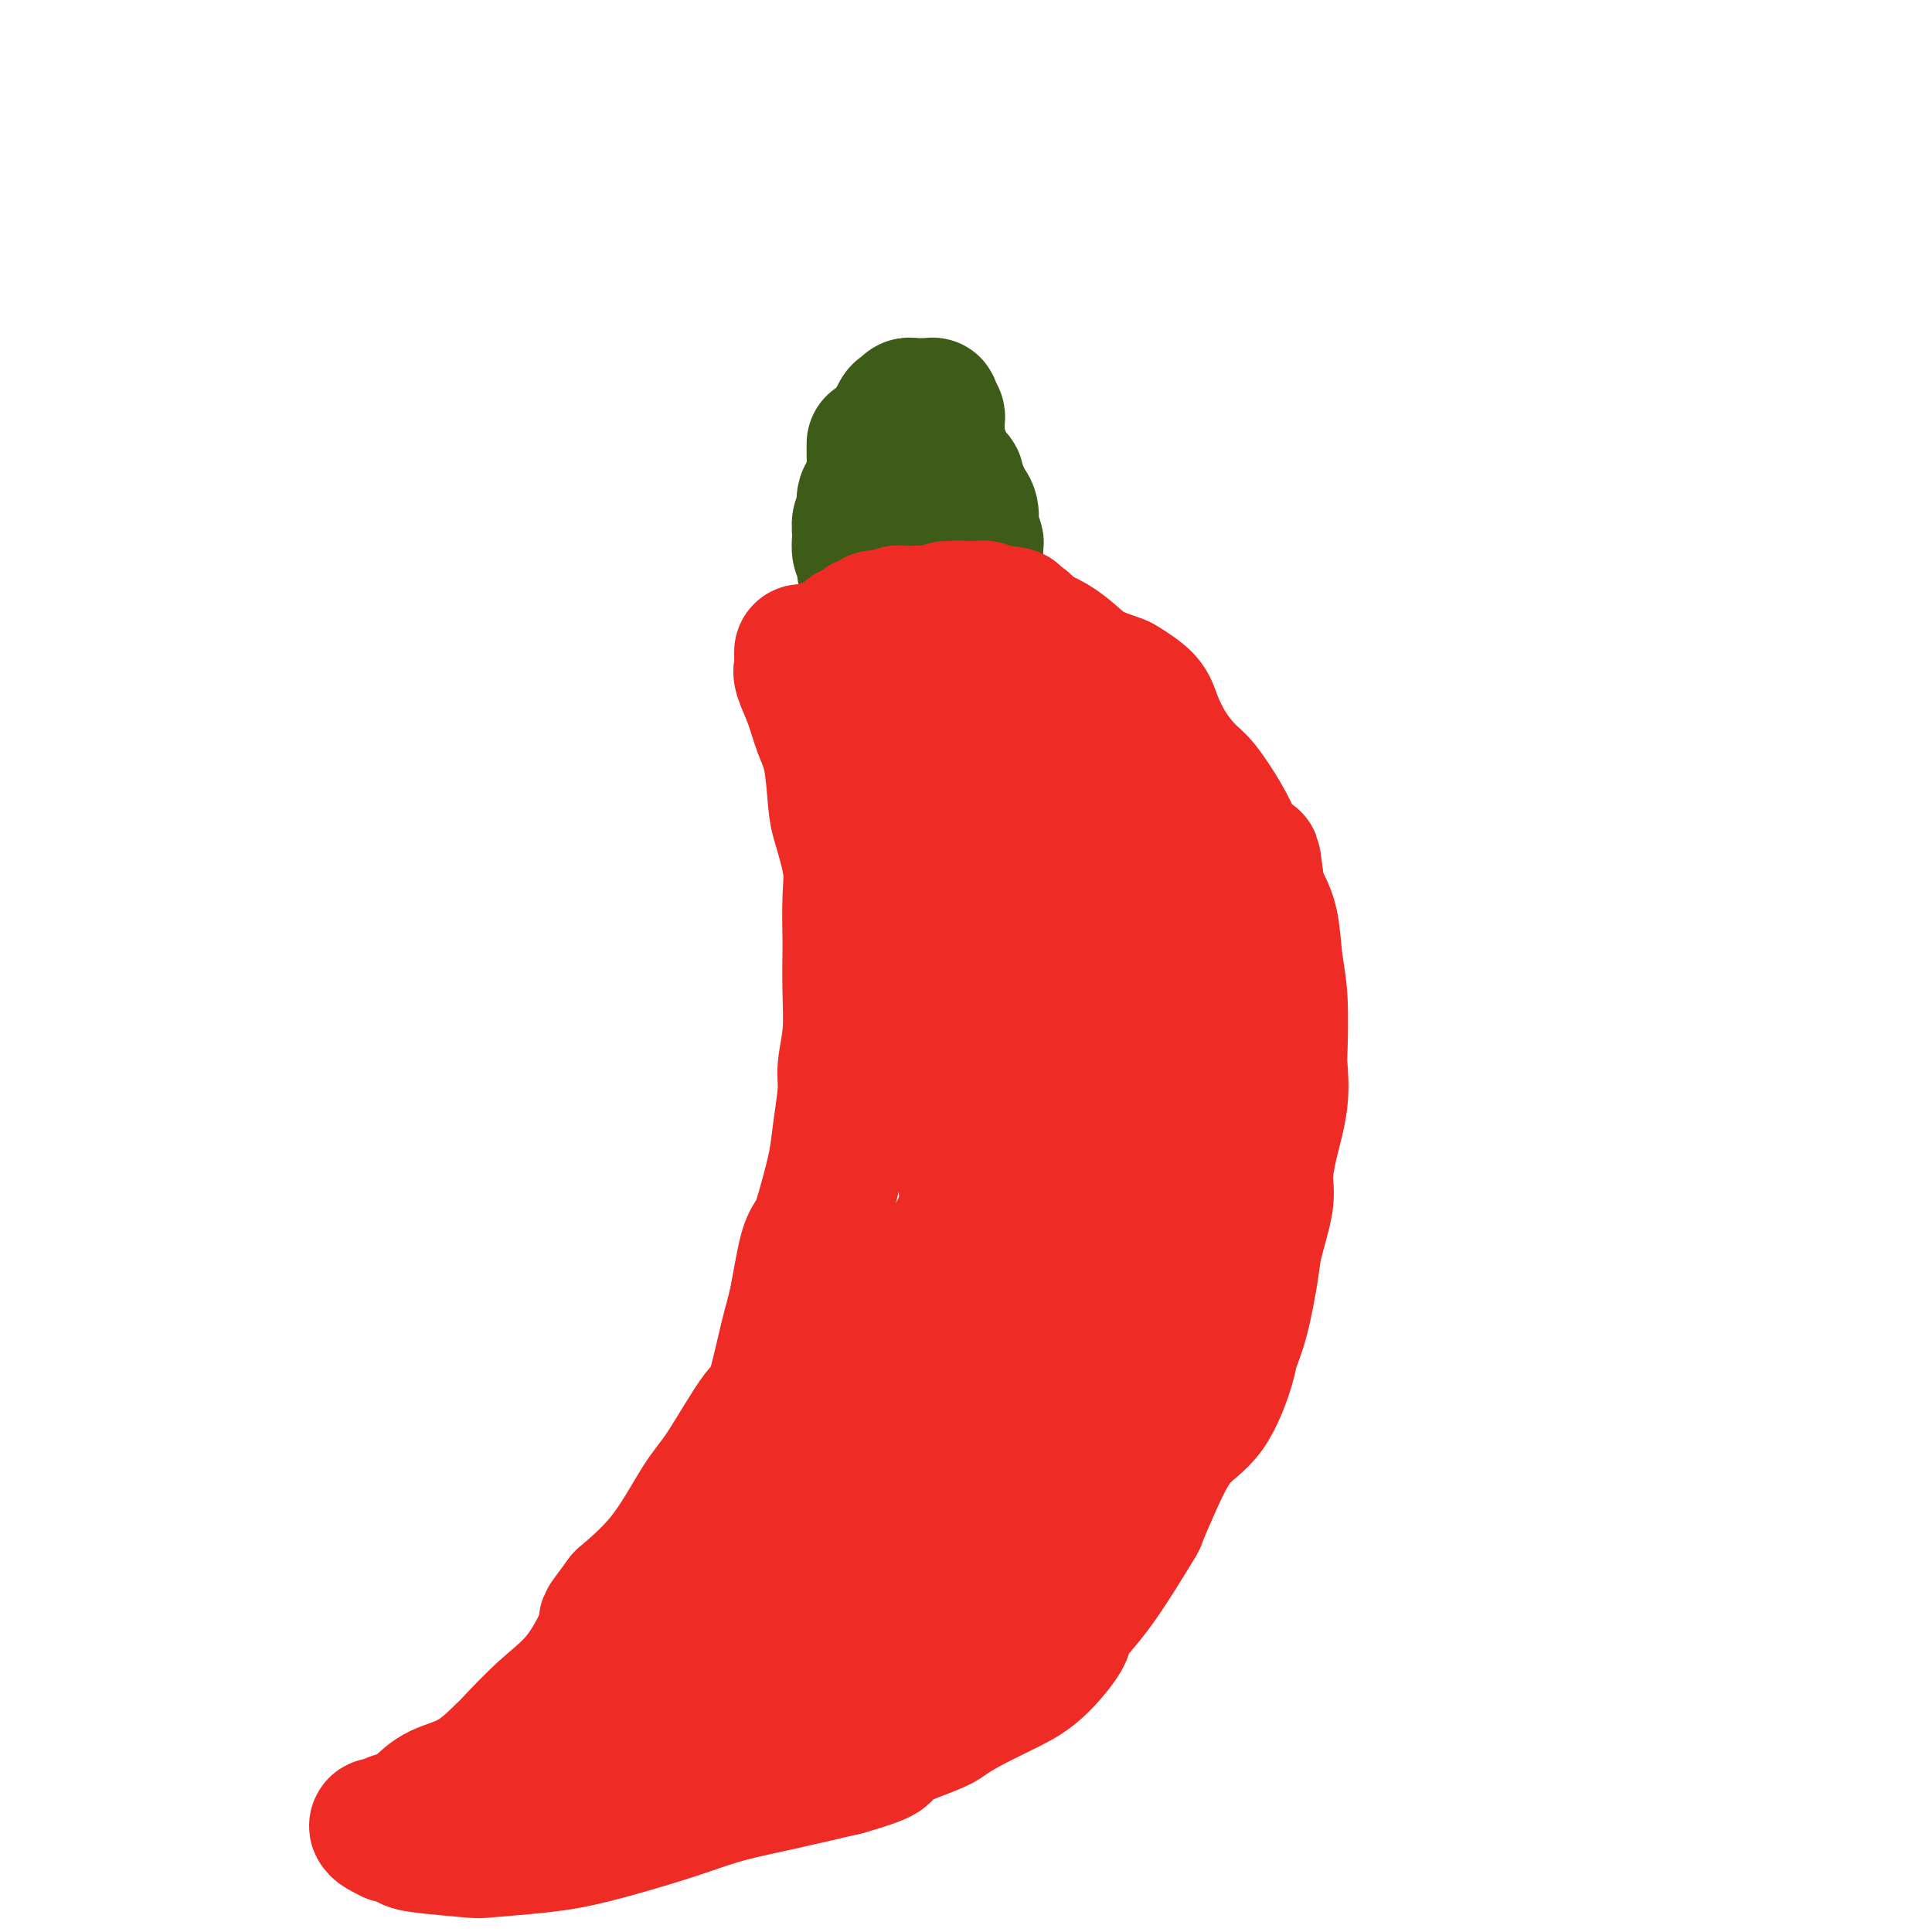 <svg viewBox='0 0 400 400' version='1.1' xmlns='http://www.w3.org/2000/svg' xmlns:xlink='http://www.w3.org/1999/xlink'><g fill='none' stroke='#EE2B24' stroke-width='28' stroke-linecap='round' stroke-linejoin='round'><path d='M166,135c-0.001,0.016 -0.002,0.033 0,0c0.002,-0.033 0.007,-0.114 0,0c-0.007,0.114 -0.024,0.424 0,1c0.024,0.576 0.090,1.419 0,2c-0.090,0.581 -0.336,0.901 0,2c0.336,1.099 1.255,2.979 2,5c0.745,2.021 1.318,4.185 2,6c0.682,1.815 1.475,3.282 2,6c0.525,2.718 0.782,6.687 1,9c0.218,2.313 0.398,2.971 1,5c0.602,2.029 1.625,5.428 2,8c0.375,2.572 0.102,4.317 0,7c-0.102,2.683 -0.031,6.304 0,8c0.031,1.696 0.023,1.468 0,3c-0.023,1.532 -0.062,4.824 0,8c0.062,3.176 0.225,6.236 0,9c-0.225,2.764 -0.837,5.231 -1,7c-0.163,1.769 0.122,2.841 0,5c-0.122,2.159 -0.651,5.404 -1,8c-0.349,2.596 -0.516,4.543 -1,7c-0.484,2.457 -1.283,5.426 -2,8c-0.717,2.574 -1.351,4.754 -2,6c-0.649,1.246 -1.314,1.557 -2,4c-0.686,2.443 -1.394,7.017 -2,10c-0.606,2.983 -1.111,4.374 -2,8c-0.889,3.626 -2.163,9.485 -3,12c-0.837,2.515 -1.238,1.685 -3,4c-1.762,2.315 -4.885,7.775 -7,11c-2.115,3.225 -3.223,4.214 -5,7c-1.777,2.786 -4.222,7.367 -7,11c-2.778,3.633 -5.889,6.316 -9,9'/><path d='M129,331c-5.272,7.124 -2.953,3.932 -3,5c-0.047,1.068 -2.460,6.394 -5,10c-2.540,3.606 -5.208,5.493 -8,8c-2.792,2.507 -5.710,5.634 -7,7c-1.290,1.366 -0.953,0.972 -2,2c-1.047,1.028 -3.478,3.480 -6,5c-2.522,1.520 -5.134,2.110 -7,3c-1.866,0.890 -2.986,2.081 -4,3c-1.014,0.919 -1.922,1.566 -3,2c-1.078,0.434 -2.326,0.655 -3,1c-0.674,0.345 -0.775,0.814 -1,1c-0.225,0.186 -0.575,0.087 -1,0c-0.425,-0.087 -0.926,-0.164 -1,0c-0.074,0.164 0.279,0.569 1,1c0.721,0.431 1.809,0.890 2,1c0.191,0.110 -0.514,-0.127 0,0c0.514,0.127 2.248,0.620 3,1c0.752,0.380 0.521,0.648 3,1c2.479,0.352 7.669,0.790 10,1c2.331,0.210 1.805,0.194 4,0c2.195,-0.194 7.112,-0.566 11,-1c3.888,-0.434 6.746,-0.931 11,-2c4.254,-1.069 9.902,-2.712 14,-4c4.098,-1.288 6.645,-2.222 9,-3c2.355,-0.778 4.519,-1.402 7,-2c2.481,-0.598 5.280,-1.171 9,-2c3.720,-0.829 8.360,-1.915 13,-3'/><path d='M175,366c11.063,-3.162 7.221,-3.066 8,-4c0.779,-0.934 6.180,-2.897 9,-4c2.820,-1.103 3.058,-1.346 4,-2c0.942,-0.654 2.589,-1.720 5,-3c2.411,-1.280 5.586,-2.774 8,-4c2.414,-1.226 4.069,-2.186 6,-4c1.931,-1.814 4.140,-4.484 5,-6c0.860,-1.516 0.372,-1.880 1,-3c0.628,-1.120 2.372,-2.998 4,-5c1.628,-2.002 3.140,-4.128 5,-7c1.860,-2.872 4.069,-6.489 5,-8c0.931,-1.511 0.586,-0.915 1,-2c0.414,-1.085 1.588,-3.850 3,-7c1.412,-3.150 3.064,-6.686 5,-9c1.936,-2.314 4.158,-3.406 6,-6c1.842,-2.594 3.304,-6.689 4,-9c0.696,-2.311 0.625,-2.838 1,-4c0.375,-1.162 1.196,-2.959 2,-6c0.804,-3.041 1.590,-7.328 2,-10c0.410,-2.672 0.443,-3.731 1,-6c0.557,-2.269 1.638,-5.749 2,-8c0.362,-2.251 0.006,-3.271 0,-5c-0.006,-1.729 0.339,-4.165 1,-7c0.661,-2.835 1.638,-6.068 2,-9c0.362,-2.932 0.109,-5.564 0,-7c-0.109,-1.436 -0.074,-1.675 0,-4c0.074,-2.325 0.188,-6.736 0,-10c-0.188,-3.264 -0.679,-5.380 -1,-8c-0.321,-2.620 -0.471,-5.744 -1,-8c-0.529,-2.256 -1.437,-3.645 -2,-5c-0.563,-1.355 -0.782,-2.678 -1,-4'/><path d='M260,182c-0.852,-7.340 -0.481,-2.688 -1,-2c-0.519,0.688 -1.927,-2.586 -3,-5c-1.073,-2.414 -1.811,-3.969 -3,-6c-1.189,-2.031 -2.830,-4.539 -4,-6c-1.170,-1.461 -1.869,-1.877 -3,-3c-1.131,-1.123 -2.695,-2.955 -4,-5c-1.305,-2.045 -2.351,-4.305 -3,-6c-0.649,-1.695 -0.900,-2.827 -2,-4c-1.100,-1.173 -3.048,-2.387 -4,-3c-0.952,-0.613 -0.906,-0.626 -2,-1c-1.094,-0.374 -3.327,-1.108 -5,-2c-1.673,-0.892 -2.786,-1.940 -4,-3c-1.214,-1.060 -2.527,-2.130 -4,-3c-1.473,-0.870 -3.105,-1.538 -4,-2c-0.895,-0.462 -1.055,-0.716 -2,-1c-0.945,-0.284 -2.677,-0.598 -4,-1c-1.323,-0.402 -2.237,-0.892 -3,-1c-0.763,-0.108 -1.376,0.166 -2,0c-0.624,-0.166 -1.260,-0.772 -2,-1c-0.740,-0.228 -1.583,-0.076 -2,0c-0.417,0.076 -0.409,0.077 -1,0c-0.591,-0.077 -1.781,-0.233 -3,0c-1.219,0.233 -2.467,0.855 -3,1c-0.533,0.145 -0.352,-0.186 -1,0c-0.648,0.186 -2.125,0.890 -3,2c-0.875,1.110 -1.149,2.625 -2,4c-0.851,1.375 -2.278,2.609 -3,4c-0.722,1.391 -0.740,2.940 -1,4c-0.260,1.060 -0.762,1.632 -1,4c-0.238,2.368 -0.211,6.534 0,9c0.211,2.466 0.605,3.233 1,4'/><path d='M182,159c0.533,2.634 1.364,2.720 4,3c2.636,0.280 7.075,0.755 9,1c1.925,0.245 1.335,0.262 3,-1c1.665,-1.262 5.585,-3.801 8,-6c2.415,-2.199 3.325,-4.057 4,-6c0.675,-1.943 1.116,-3.970 1,-5c-0.116,-1.030 -0.789,-1.061 -2,-2c-1.211,-0.939 -2.962,-2.784 -5,-4c-2.038,-1.216 -4.365,-1.802 -7,-2c-2.635,-0.198 -5.580,-0.006 -7,0c-1.420,0.006 -1.316,-0.172 -2,0c-0.684,0.172 -2.155,0.694 -3,1c-0.845,0.306 -1.062,0.394 -1,2c0.062,1.606 0.405,4.728 1,7c0.595,2.272 1.442,3.693 3,5c1.558,1.307 3.827,2.500 5,3c1.173,0.500 1.250,0.306 2,0c0.750,-0.306 2.173,-0.723 3,-2c0.827,-1.277 1.059,-3.414 1,-5c-0.059,-1.586 -0.410,-2.621 -2,-4c-1.590,-1.379 -4.419,-3.101 -6,-4c-1.581,-0.899 -1.912,-0.973 -3,-1c-1.088,-0.027 -2.931,-0.006 -4,0c-1.069,0.006 -1.362,-0.002 -2,0c-0.638,0.002 -1.621,0.014 -2,0c-0.379,-0.014 -0.153,-0.055 0,0c0.153,0.055 0.234,0.207 0,0c-0.234,-0.207 -0.781,-0.773 -1,-1c-0.219,-0.227 -0.109,-0.113 0,0'/><path d='M179,138c-2.950,-1.127 -1.325,-0.946 -1,-1c0.325,-0.054 -0.650,-0.343 -1,-1c-0.350,-0.657 -0.076,-1.682 0,-2c0.076,-0.318 -0.047,0.070 0,0c0.047,-0.070 0.265,-0.597 0,-1c-0.265,-0.403 -1.014,-0.682 -1,-1c0.014,-0.318 0.791,-0.674 1,-1c0.209,-0.326 -0.151,-0.622 0,-1c0.151,-0.378 0.814,-0.837 1,-1c0.186,-0.163 -0.105,-0.029 0,0c0.105,0.029 0.605,-0.046 1,0c0.395,0.046 0.686,0.212 1,0c0.314,-0.212 0.650,-0.804 1,-1c0.350,-0.196 0.713,0.003 1,0c0.287,-0.003 0.498,-0.208 1,0c0.502,0.208 1.297,0.827 2,1c0.703,0.173 1.316,-0.102 2,0c0.684,0.102 1.438,0.581 2,1c0.562,0.419 0.931,0.777 2,1c1.069,0.223 2.837,0.312 4,1c1.163,0.688 1.720,1.974 3,3c1.280,1.026 3.282,1.791 6,3c2.718,1.209 6.151,2.862 8,4c1.849,1.138 2.113,1.762 3,3c0.887,1.238 2.395,3.090 4,5c1.605,1.910 3.305,3.879 4,5c0.695,1.121 0.385,1.394 1,2c0.615,0.606 2.154,1.544 3,4c0.846,2.456 0.997,6.431 1,10c0.003,3.569 -0.142,6.734 -1,11c-0.858,4.266 -2.429,9.633 -4,15'/><path d='M223,197c-1.819,7.696 -3.867,13.936 -5,17c-1.133,3.064 -1.353,2.952 -3,6c-1.647,3.048 -4.723,9.256 -7,13c-2.277,3.744 -3.756,5.023 -5,6c-1.244,0.977 -2.254,1.652 -3,2c-0.746,0.348 -1.227,0.370 -2,-2c-0.773,-2.370 -1.839,-7.133 -2,-13c-0.161,-5.867 0.584,-12.837 1,-21c0.416,-8.163 0.504,-17.519 1,-25c0.496,-7.481 1.401,-13.088 2,-18c0.599,-4.912 0.892,-9.129 1,-11c0.108,-1.871 0.029,-1.398 0,-1c-0.029,0.398 -0.009,0.719 0,1c0.009,0.281 0.008,0.521 0,4c-0.008,3.479 -0.023,10.198 0,18c0.023,7.802 0.083,16.686 0,22c-0.083,5.314 -0.308,7.058 0,13c0.308,5.942 1.151,16.082 2,23c0.849,6.918 1.706,10.614 2,13c0.294,2.386 0.025,3.463 0,4c-0.025,0.537 0.193,0.535 0,1c-0.193,0.465 -0.797,1.398 0,-1c0.797,-2.398 2.996,-8.126 5,-14c2.004,-5.874 3.813,-11.894 5,-19c1.187,-7.106 1.751,-15.298 2,-20c0.249,-4.702 0.181,-5.913 0,-9c-0.181,-3.087 -0.477,-8.051 -1,-11c-0.523,-2.949 -1.274,-3.883 -2,-4c-0.726,-0.117 -1.426,0.584 -3,2c-1.574,1.416 -4.021,3.547 -6,10c-1.979,6.453 -3.489,17.226 -5,28'/><path d='M200,211c-0.858,10.554 -0.503,22.940 0,34c0.503,11.060 1.155,20.795 2,28c0.845,7.205 1.885,11.880 3,14c1.115,2.120 2.307,1.687 3,2c0.693,0.313 0.889,1.374 3,-2c2.111,-3.374 6.139,-11.183 8,-19c1.861,-7.817 1.556,-15.641 2,-25c0.444,-9.359 1.636,-20.253 2,-26c0.364,-5.747 -0.100,-6.347 0,-10c0.100,-3.653 0.762,-10.359 1,-14c0.238,-3.641 0.050,-4.216 0,-5c-0.050,-0.784 0.036,-1.776 0,0c-0.036,1.776 -0.195,6.318 -1,10c-0.805,3.682 -2.254,6.502 -3,13c-0.746,6.498 -0.787,16.675 -1,25c-0.213,8.325 -0.596,14.798 -1,20c-0.404,5.202 -0.827,9.132 -1,11c-0.173,1.868 -0.096,1.672 0,2c0.096,0.328 0.210,1.178 1,-3c0.790,-4.178 2.257,-13.384 4,-23c1.743,-9.616 3.763,-19.642 4,-28c0.237,-8.358 -1.309,-15.050 -2,-19c-0.691,-3.950 -0.529,-5.160 -1,-7c-0.471,-1.840 -1.576,-4.310 -2,-5c-0.424,-0.690 -0.166,0.400 0,0c0.166,-0.400 0.241,-2.288 0,1c-0.241,3.288 -0.797,11.754 -1,16c-0.203,4.246 -0.055,4.272 0,9c0.055,4.728 0.015,14.158 0,21c-0.015,6.842 -0.004,11.098 0,14c0.004,2.902 0.002,4.451 0,6'/><path d='M220,251c-0.155,10.152 -0.041,2.034 0,0c0.041,-2.034 0.009,2.018 0,1c-0.009,-1.018 0.006,-7.105 1,-14c0.994,-6.895 2.966,-14.597 6,-22c3.034,-7.403 7.131,-14.506 9,-19c1.869,-4.494 1.510,-6.380 2,-9c0.490,-2.620 1.828,-5.975 3,-8c1.172,-2.025 2.178,-2.718 3,-3c0.822,-0.282 1.460,-0.151 2,0c0.540,0.151 0.982,0.322 2,2c1.018,1.678 2.611,4.864 4,9c1.389,4.136 2.574,9.223 3,14c0.426,4.777 0.093,9.245 0,14c-0.093,4.755 0.053,9.797 -1,14c-1.053,4.203 -3.305,7.568 -5,10c-1.695,2.432 -2.835,3.931 -4,6c-1.165,2.069 -2.357,4.707 -5,7c-2.643,2.293 -6.736,4.240 -10,7c-3.264,2.760 -5.697,6.334 -7,8c-1.303,1.666 -1.476,1.424 -2,2c-0.524,0.576 -1.400,1.970 -2,3c-0.600,1.030 -0.926,1.697 -1,2c-0.074,0.303 0.102,0.242 0,1c-0.102,0.758 -0.483,2.336 0,0c0.483,-2.336 1.828,-8.587 3,-15c1.172,-6.413 2.170,-12.987 3,-17c0.830,-4.013 1.493,-5.465 2,-9c0.507,-3.535 0.859,-9.153 1,-12c0.141,-2.847 0.070,-2.924 0,-3'/><path d='M227,220c1.643,-9.490 1.249,-5.215 -1,0c-2.249,5.215 -6.354,11.368 -11,19c-4.646,7.632 -9.834,16.742 -16,29c-6.166,12.258 -13.312,27.665 -17,36c-3.688,8.335 -3.919,9.597 -7,15c-3.081,5.403 -9.011,14.947 -12,20c-2.989,5.053 -3.038,5.614 -3,6c0.038,0.386 0.164,0.596 0,0c-0.164,-0.596 -0.619,-1.999 1,-8c1.619,-6.001 5.311,-16.602 9,-26c3.689,-9.398 7.376,-17.595 12,-26c4.624,-8.405 10.186,-17.018 15,-25c4.814,-7.982 8.881,-15.333 11,-19c2.119,-3.667 2.289,-3.651 3,-4c0.711,-0.349 1.962,-1.064 3,-2c1.038,-0.936 1.865,-2.095 -1,3c-2.865,5.095 -9.420,16.443 -13,22c-3.580,5.557 -4.185,5.322 -7,11c-2.815,5.678 -7.838,17.268 -13,27c-5.162,9.732 -10.461,17.607 -14,24c-3.539,6.393 -5.317,11.305 -7,14c-1.683,2.695 -3.270,3.173 -4,4c-0.730,0.827 -0.603,2.004 0,0c0.603,-2.004 1.683,-7.189 5,-14c3.317,-6.811 8.872,-15.248 14,-25c5.128,-9.752 9.828,-20.818 13,-27c3.172,-6.182 4.814,-7.480 7,-11c2.186,-3.520 4.916,-9.263 6,-12c1.084,-2.737 0.523,-2.468 1,-3c0.477,-0.532 1.994,-1.866 0,2c-1.994,3.866 -7.497,12.933 -13,22'/><path d='M188,272c-4.831,9.517 -10.409,21.310 -14,28c-3.591,6.690 -5.195,8.275 -9,14c-3.805,5.725 -9.811,15.588 -14,22c-4.189,6.412 -6.561,9.373 -10,12c-3.439,2.627 -7.945,4.922 -10,6c-2.055,1.078 -1.660,0.940 -2,1c-0.340,0.060 -1.416,0.319 -2,0c-0.584,-0.319 -0.675,-1.217 -1,-2c-0.325,-0.783 -0.885,-1.451 -1,-2c-0.115,-0.549 0.214,-0.980 0,-1c-0.214,-0.020 -0.971,0.371 -3,2c-2.029,1.629 -5.332,4.498 -7,6c-1.668,1.502 -1.702,1.639 -2,2c-0.298,0.361 -0.858,0.946 -1,1c-0.142,0.054 0.136,-0.423 0,0c-0.136,0.423 -0.684,1.746 3,1c3.684,-0.746 11.602,-3.561 16,-5c4.398,-1.439 5.277,-1.502 10,-4c4.723,-2.498 13.290,-7.431 21,-12c7.710,-4.569 14.564,-8.774 21,-14c6.436,-5.226 12.454,-11.475 19,-18c6.546,-6.525 13.620,-13.327 17,-17c3.380,-3.673 3.066,-4.217 5,-7c1.934,-2.783 6.116,-7.806 8,-11c1.884,-3.194 1.472,-4.560 1,-6c-0.472,-1.440 -1.003,-2.953 -4,-1c-2.997,1.953 -8.461,7.372 -12,11c-3.539,3.628 -5.154,5.465 -8,10c-2.846,4.535 -6.923,11.767 -11,19'/><path d='M198,307c-5.277,7.522 -8.970,11.826 -13,17c-4.030,5.174 -8.398,11.216 -11,15c-2.602,3.784 -3.440,5.309 -5,7c-1.560,1.691 -3.843,3.548 -6,5c-2.157,1.452 -4.187,2.500 -5,3c-0.813,0.500 -0.408,0.452 0,0c0.408,-0.452 0.820,-1.307 2,-2c1.180,-0.693 3.129,-1.225 7,-4c3.871,-2.775 9.664,-7.794 16,-12c6.336,-4.206 13.216,-7.599 19,-11c5.784,-3.401 10.472,-6.810 16,-11c5.528,-4.190 11.897,-9.159 15,-12c3.103,-2.841 2.939,-3.552 5,-6c2.061,-2.448 6.346,-6.633 9,-10c2.654,-3.367 3.675,-5.915 4,-7c0.325,-1.085 -0.048,-0.708 0,-1c0.048,-0.292 0.517,-1.252 -1,1c-1.517,2.252 -5.020,7.717 -7,11c-1.980,3.283 -2.437,4.384 -3,7c-0.563,2.616 -1.232,6.746 -4,11c-2.768,4.254 -7.635,8.632 -10,11c-2.365,2.368 -2.227,2.726 -3,4c-0.773,1.274 -2.456,3.466 -5,5c-2.544,1.534 -5.950,2.411 -8,3c-2.050,0.589 -2.744,0.889 -3,1c-0.256,0.111 -0.073,0.032 0,0c0.073,-0.032 0.037,-0.016 0,0'/></g>
<g fill='none' stroke='#3D5C18' stroke-width='28' stroke-linecap='round' stroke-linejoin='round'><path d='M183,128c0.114,0.089 0.228,0.179 0,0c-0.228,-0.179 -0.797,-0.625 -1,-1c-0.203,-0.375 -0.039,-0.678 0,-1c0.039,-0.322 -0.046,-0.664 0,-1c0.046,-0.336 0.224,-0.667 0,-1c-0.224,-0.333 -0.849,-0.670 -1,-1c-0.151,-0.330 0.171,-0.655 0,-1c-0.171,-0.345 -0.834,-0.711 -1,-1c-0.166,-0.289 0.166,-0.503 0,-1c-0.166,-0.497 -0.830,-1.279 -1,-2c-0.170,-0.721 0.154,-1.383 0,-2c-0.154,-0.617 -0.787,-1.190 -1,-2c-0.213,-0.810 -0.005,-1.856 0,-3c0.005,-1.144 -0.192,-2.387 0,-3c0.192,-0.613 0.774,-0.596 1,-1c0.226,-0.404 0.098,-1.228 0,-2c-0.098,-0.772 -0.166,-1.491 0,-2c0.166,-0.509 0.565,-0.809 1,-1c0.435,-0.191 0.905,-0.274 1,-1c0.095,-0.726 -0.186,-2.096 0,-3c0.186,-0.904 0.837,-1.341 1,-2c0.163,-0.659 -0.164,-1.541 0,-2c0.164,-0.459 0.817,-0.494 1,-1c0.183,-0.506 -0.105,-1.482 0,-2c0.105,-0.518 0.601,-0.576 1,-1c0.399,-0.424 0.699,-1.212 1,-2'/><path d='M185,88c1.321,-3.277 1.123,-1.470 1,-1c-0.123,0.470 -0.173,-0.396 0,-1c0.173,-0.604 0.567,-0.947 1,-1c0.433,-0.053 0.903,0.182 1,0c0.097,-0.182 -0.180,-0.781 0,-1c0.180,-0.219 0.818,-0.059 1,0c0.182,0.059 -0.092,0.016 0,0c0.092,-0.016 0.550,-0.004 1,0c0.450,0.004 0.891,-0.000 1,0c0.109,0.000 -0.114,0.004 0,0c0.114,-0.004 0.565,-0.016 1,0c0.435,0.016 0.852,0.060 1,0c0.148,-0.060 0.026,-0.223 0,0c-0.026,0.223 0.046,0.833 0,1c-0.046,0.167 -0.208,-0.110 0,0c0.208,0.110 0.788,0.607 1,1c0.212,0.393 0.057,0.683 0,1c-0.057,0.317 -0.016,0.662 0,1c0.016,0.338 0.008,0.671 0,1c-0.008,0.329 -0.017,0.655 0,1c0.017,0.345 0.060,0.708 0,1c-0.060,0.292 -0.224,0.512 0,1c0.224,0.488 0.834,1.244 1,2c0.166,0.756 -0.113,1.512 0,2c0.113,0.488 0.618,0.708 1,1c0.382,0.292 0.642,0.655 1,1c0.358,0.345 0.814,0.673 1,1c0.186,0.327 0.101,0.655 0,1c-0.101,0.345 -0.220,0.708 0,1c0.220,0.292 0.777,0.512 1,1c0.223,0.488 0.111,1.244 0,2'/><path d='M199,104c1.094,3.309 0.828,1.582 1,1c0.172,-0.582 0.782,-0.019 1,1c0.218,1.019 0.044,2.496 0,3c-0.044,0.504 0.041,0.036 0,0c-0.041,-0.036 -0.207,0.358 0,1c0.207,0.642 0.788,1.530 1,2c0.212,0.470 0.057,0.522 0,1c-0.057,0.478 -0.015,1.381 0,2c0.015,0.619 0.004,0.955 0,1c-0.004,0.045 -0.001,-0.199 0,0c0.001,0.199 0.000,0.842 0,1c-0.000,0.158 -0.000,-0.168 0,0c0.000,0.168 0.000,0.829 0,1c-0.000,0.171 -0.000,-0.146 0,0c0.000,0.146 0.000,0.757 0,1c-0.000,0.243 -0.000,0.117 0,0c0.000,-0.117 0.000,-0.224 0,0c-0.000,0.224 -0.000,0.778 0,1c0.000,0.222 0.001,0.111 0,0c-0.001,-0.111 -0.004,-0.222 0,0c0.004,0.222 0.015,0.777 0,1c-0.015,0.223 -0.055,0.112 0,0c0.055,-0.112 0.207,-0.226 0,0c-0.207,0.226 -0.773,0.793 -1,1c-0.227,0.207 -0.116,0.056 0,0c0.116,-0.056 0.237,-0.015 0,0c-0.237,0.015 -0.833,0.004 -1,0c-0.167,-0.004 0.095,-0.001 0,0c-0.095,0.001 -0.548,0.001 -1,0'/><path d='M199,122c-0.402,0.150 0.095,0.025 0,0c-0.095,-0.025 -0.780,0.050 -1,0c-0.220,-0.050 0.025,-0.223 0,0c-0.025,0.223 -0.320,0.843 -1,1c-0.680,0.157 -1.745,-0.150 -2,0c-0.255,0.150 0.301,0.758 0,1c-0.301,0.242 -1.458,0.117 -2,0c-0.542,-0.117 -0.470,-0.228 -1,0c-0.530,0.228 -1.662,0.793 -2,1c-0.338,0.207 0.119,0.055 0,0c-0.119,-0.055 -0.816,-0.014 -1,0c-0.184,0.014 0.143,-0.000 0,0c-0.143,0.000 -0.756,0.015 -1,0c-0.244,-0.015 -0.118,-0.061 0,0c0.118,0.061 0.228,0.227 0,0c-0.228,-0.227 -0.793,-0.848 -1,-1c-0.207,-0.152 -0.055,0.166 0,0c0.055,-0.166 0.015,-0.817 0,-1c-0.015,-0.183 -0.004,0.101 0,0c0.004,-0.101 0.001,-0.585 0,-1c-0.001,-0.415 -0.000,-0.759 0,-1c0.000,-0.241 -0.000,-0.378 0,-1c0.000,-0.622 0.001,-1.730 0,-2c-0.001,-0.270 -0.004,0.296 0,0c0.004,-0.296 0.016,-1.455 0,-2c-0.016,-0.545 -0.060,-0.478 0,-1c0.060,-0.522 0.223,-1.634 0,-2c-0.223,-0.366 -0.833,0.015 -1,0c-0.167,-0.015 0.109,-0.427 0,-1c-0.109,-0.573 -0.603,-1.307 -1,-2c-0.397,-0.693 -0.699,-1.347 -1,-2'/><path d='M184,108c-0.791,-2.870 -0.269,-1.545 0,-1c0.269,0.545 0.283,0.311 0,0c-0.283,-0.311 -0.864,-0.698 -1,-1c-0.136,-0.302 0.174,-0.521 0,-1c-0.174,-0.479 -0.831,-1.220 -1,-2c-0.169,-0.780 0.151,-1.600 0,-2c-0.151,-0.400 -0.772,-0.380 -1,-1c-0.228,-0.620 -0.061,-1.879 0,-3c0.061,-1.121 0.016,-2.105 0,-3c-0.016,-0.895 -0.004,-1.703 0,-2c0.004,-0.297 0.001,-0.085 0,0c-0.001,0.085 -0.001,0.042 0,0'/></g>
<g fill='none' stroke='#EE2B24' stroke-width='28' stroke-linecap='round' stroke-linejoin='round'><path d='M174,144c-0.002,0.111 -0.004,0.223 0,0c0.004,-0.223 0.015,-0.780 0,-1c-0.015,-0.220 -0.057,-0.101 0,0c0.057,0.101 0.212,0.186 0,0c-0.212,-0.186 -0.790,-0.641 -1,-1c-0.210,-0.359 -0.053,-0.621 0,-1c0.053,-0.379 0.003,-0.874 0,-1c-0.003,-0.126 0.040,0.117 0,0c-0.040,-0.117 -0.162,-0.594 0,-1c0.162,-0.406 0.607,-0.743 1,-1c0.393,-0.257 0.735,-0.436 1,-1c0.265,-0.564 0.452,-1.514 1,-2c0.548,-0.486 1.457,-0.507 2,-1c0.543,-0.493 0.719,-1.456 1,-2c0.281,-0.544 0.666,-0.667 1,-1c0.334,-0.333 0.617,-0.874 1,-1c0.383,-0.126 0.865,0.163 1,0c0.135,-0.163 -0.076,-0.776 0,-1c0.076,-0.224 0.440,-0.057 1,0c0.560,0.057 1.318,0.005 2,0c0.682,-0.005 1.288,0.037 2,0c0.712,-0.037 1.528,-0.154 2,0c0.472,0.154 0.599,0.577 1,1c0.401,0.423 1.077,0.845 2,1c0.923,0.155 2.095,0.042 3,0c0.905,-0.042 1.544,-0.012 2,0c0.456,0.012 0.728,0.006 1,0'/><path d='M198,131c2.748,0.150 1.120,0.025 1,0c-0.120,-0.025 1.270,0.048 2,0c0.730,-0.048 0.800,-0.219 1,0c0.200,0.219 0.528,0.828 1,1c0.472,0.172 1.086,-0.094 2,0c0.914,0.094 2.129,0.546 3,1c0.871,0.454 1.399,0.909 2,1c0.601,0.091 1.275,-0.182 2,0c0.725,0.182 1.500,0.819 2,1c0.500,0.181 0.726,-0.095 1,0c0.274,0.095 0.595,0.560 1,1c0.405,0.440 0.893,0.855 1,1c0.107,0.145 -0.167,0.021 0,0c0.167,-0.021 0.774,0.062 1,0c0.226,-0.062 0.072,-0.269 0,0c-0.072,0.269 -0.060,1.015 0,1c0.060,-0.015 0.169,-0.792 0,-1c-0.169,-0.208 -0.614,0.151 -1,0c-0.386,-0.151 -0.712,-0.814 -1,-1c-0.288,-0.186 -0.539,0.104 -1,0c-0.461,-0.104 -1.132,-0.601 -2,-1c-0.868,-0.399 -1.934,-0.699 -3,-1'/><path d='M210,134c-1.153,-0.465 -0.536,-0.128 -1,0c-0.464,0.128 -2.007,0.048 -3,0c-0.993,-0.048 -1.434,-0.066 -2,0c-0.566,0.066 -1.257,0.214 -2,0c-0.743,-0.214 -1.539,-0.789 -2,-1c-0.461,-0.211 -0.586,-0.057 -1,0c-0.414,0.057 -1.118,0.015 -2,0c-0.882,-0.015 -1.942,-0.005 -3,0c-1.058,0.005 -2.113,0.005 -3,0c-0.887,-0.005 -1.604,-0.015 -2,0c-0.396,0.015 -0.470,0.057 -1,0c-0.530,-0.057 -1.517,-0.211 -2,0c-0.483,0.211 -0.462,0.789 -1,1c-0.538,0.211 -1.635,0.057 -2,0c-0.365,-0.057 0.003,-0.015 0,0c-0.003,0.015 -0.378,0.004 -1,0c-0.622,-0.004 -1.490,-0.001 -2,0c-0.510,0.001 -0.661,0.000 -1,0c-0.339,-0.000 -0.865,-0.000 -1,0c-0.135,0.000 0.122,0.000 0,0c-0.122,-0.000 -0.624,-0.000 -1,0c-0.376,0.000 -0.626,0.000 -1,0c-0.374,-0.000 -0.871,-0.000 -1,0c-0.129,0.000 0.112,0.000 0,0c-0.112,-0.000 -0.576,-0.000 -1,0c-0.424,0.000 -0.806,0.000 -1,0c-0.194,-0.000 -0.198,-0.000 0,0c0.198,0.000 0.599,0.000 1,0'/><path d='M174,134c-5.698,-0.102 -1.944,-0.357 0,-1c1.944,-0.643 2.079,-1.674 2,-2c-0.079,-0.326 -0.372,0.052 0,0c0.372,-0.052 1.409,-0.536 2,-1c0.591,-0.464 0.736,-0.909 1,-1c0.264,-0.091 0.647,0.173 1,0c0.353,-0.173 0.677,-0.782 1,-1c0.323,-0.218 0.644,-0.044 1,0c0.356,0.044 0.746,-0.041 1,0c0.254,0.041 0.372,0.207 1,0c0.628,-0.207 1.768,-0.788 2,-1c0.232,-0.212 -0.443,-0.057 0,0c0.443,0.057 2.002,0.015 3,0c0.998,-0.015 1.433,-0.003 2,0c0.567,0.003 1.265,-0.003 2,0c0.735,0.003 1.506,0.015 2,0c0.494,-0.015 0.709,-0.057 1,0c0.291,0.057 0.656,0.211 1,0c0.344,-0.211 0.666,-0.789 1,-1c0.334,-0.211 0.680,-0.056 1,0c0.320,0.056 0.614,0.014 1,0c0.386,-0.014 0.862,-0.000 1,0c0.138,0.000 -0.064,-0.014 0,0c0.064,0.014 0.395,0.056 1,0c0.605,-0.056 1.485,-0.211 2,0c0.515,0.211 0.663,0.789 1,1c0.337,0.211 0.861,0.057 1,0c0.139,-0.057 -0.107,-0.015 0,0c0.107,0.015 0.567,0.004 1,0c0.433,-0.004 0.838,-0.001 1,0c0.162,0.001 0.081,0.001 0,0'/><path d='M208,127c3.585,0.243 1.548,0.850 1,1c-0.548,0.150 0.394,-0.156 1,0c0.606,0.156 0.876,0.773 1,1c0.124,0.227 0.103,0.064 0,0c-0.103,-0.064 -0.287,-0.030 0,0c0.287,0.030 1.044,0.057 1,0c-0.044,-0.057 -0.889,-0.196 -1,0c-0.111,0.196 0.514,0.728 0,1c-0.514,0.272 -2.166,0.283 -3,0c-0.834,-0.283 -0.850,-0.859 -1,-1c-0.150,-0.141 -0.436,0.155 -1,0c-0.564,-0.155 -1.408,-0.759 -2,-1c-0.592,-0.241 -0.932,-0.117 -1,0c-0.068,0.117 0.136,0.228 0,0c-0.136,-0.228 -0.612,-0.793 -1,-1c-0.388,-0.207 -0.686,-0.054 -1,0c-0.314,0.054 -0.643,0.010 -1,0c-0.357,-0.010 -0.743,0.015 -1,0c-0.257,-0.015 -0.386,-0.071 -1,0c-0.614,0.071 -1.711,0.268 -2,0c-0.289,-0.268 0.232,-1.000 0,-1c-0.232,-0.000 -1.216,0.731 -2,1c-0.784,0.269 -1.367,0.077 -2,0c-0.633,-0.077 -1.317,-0.038 -2,0'/></g>
</svg>